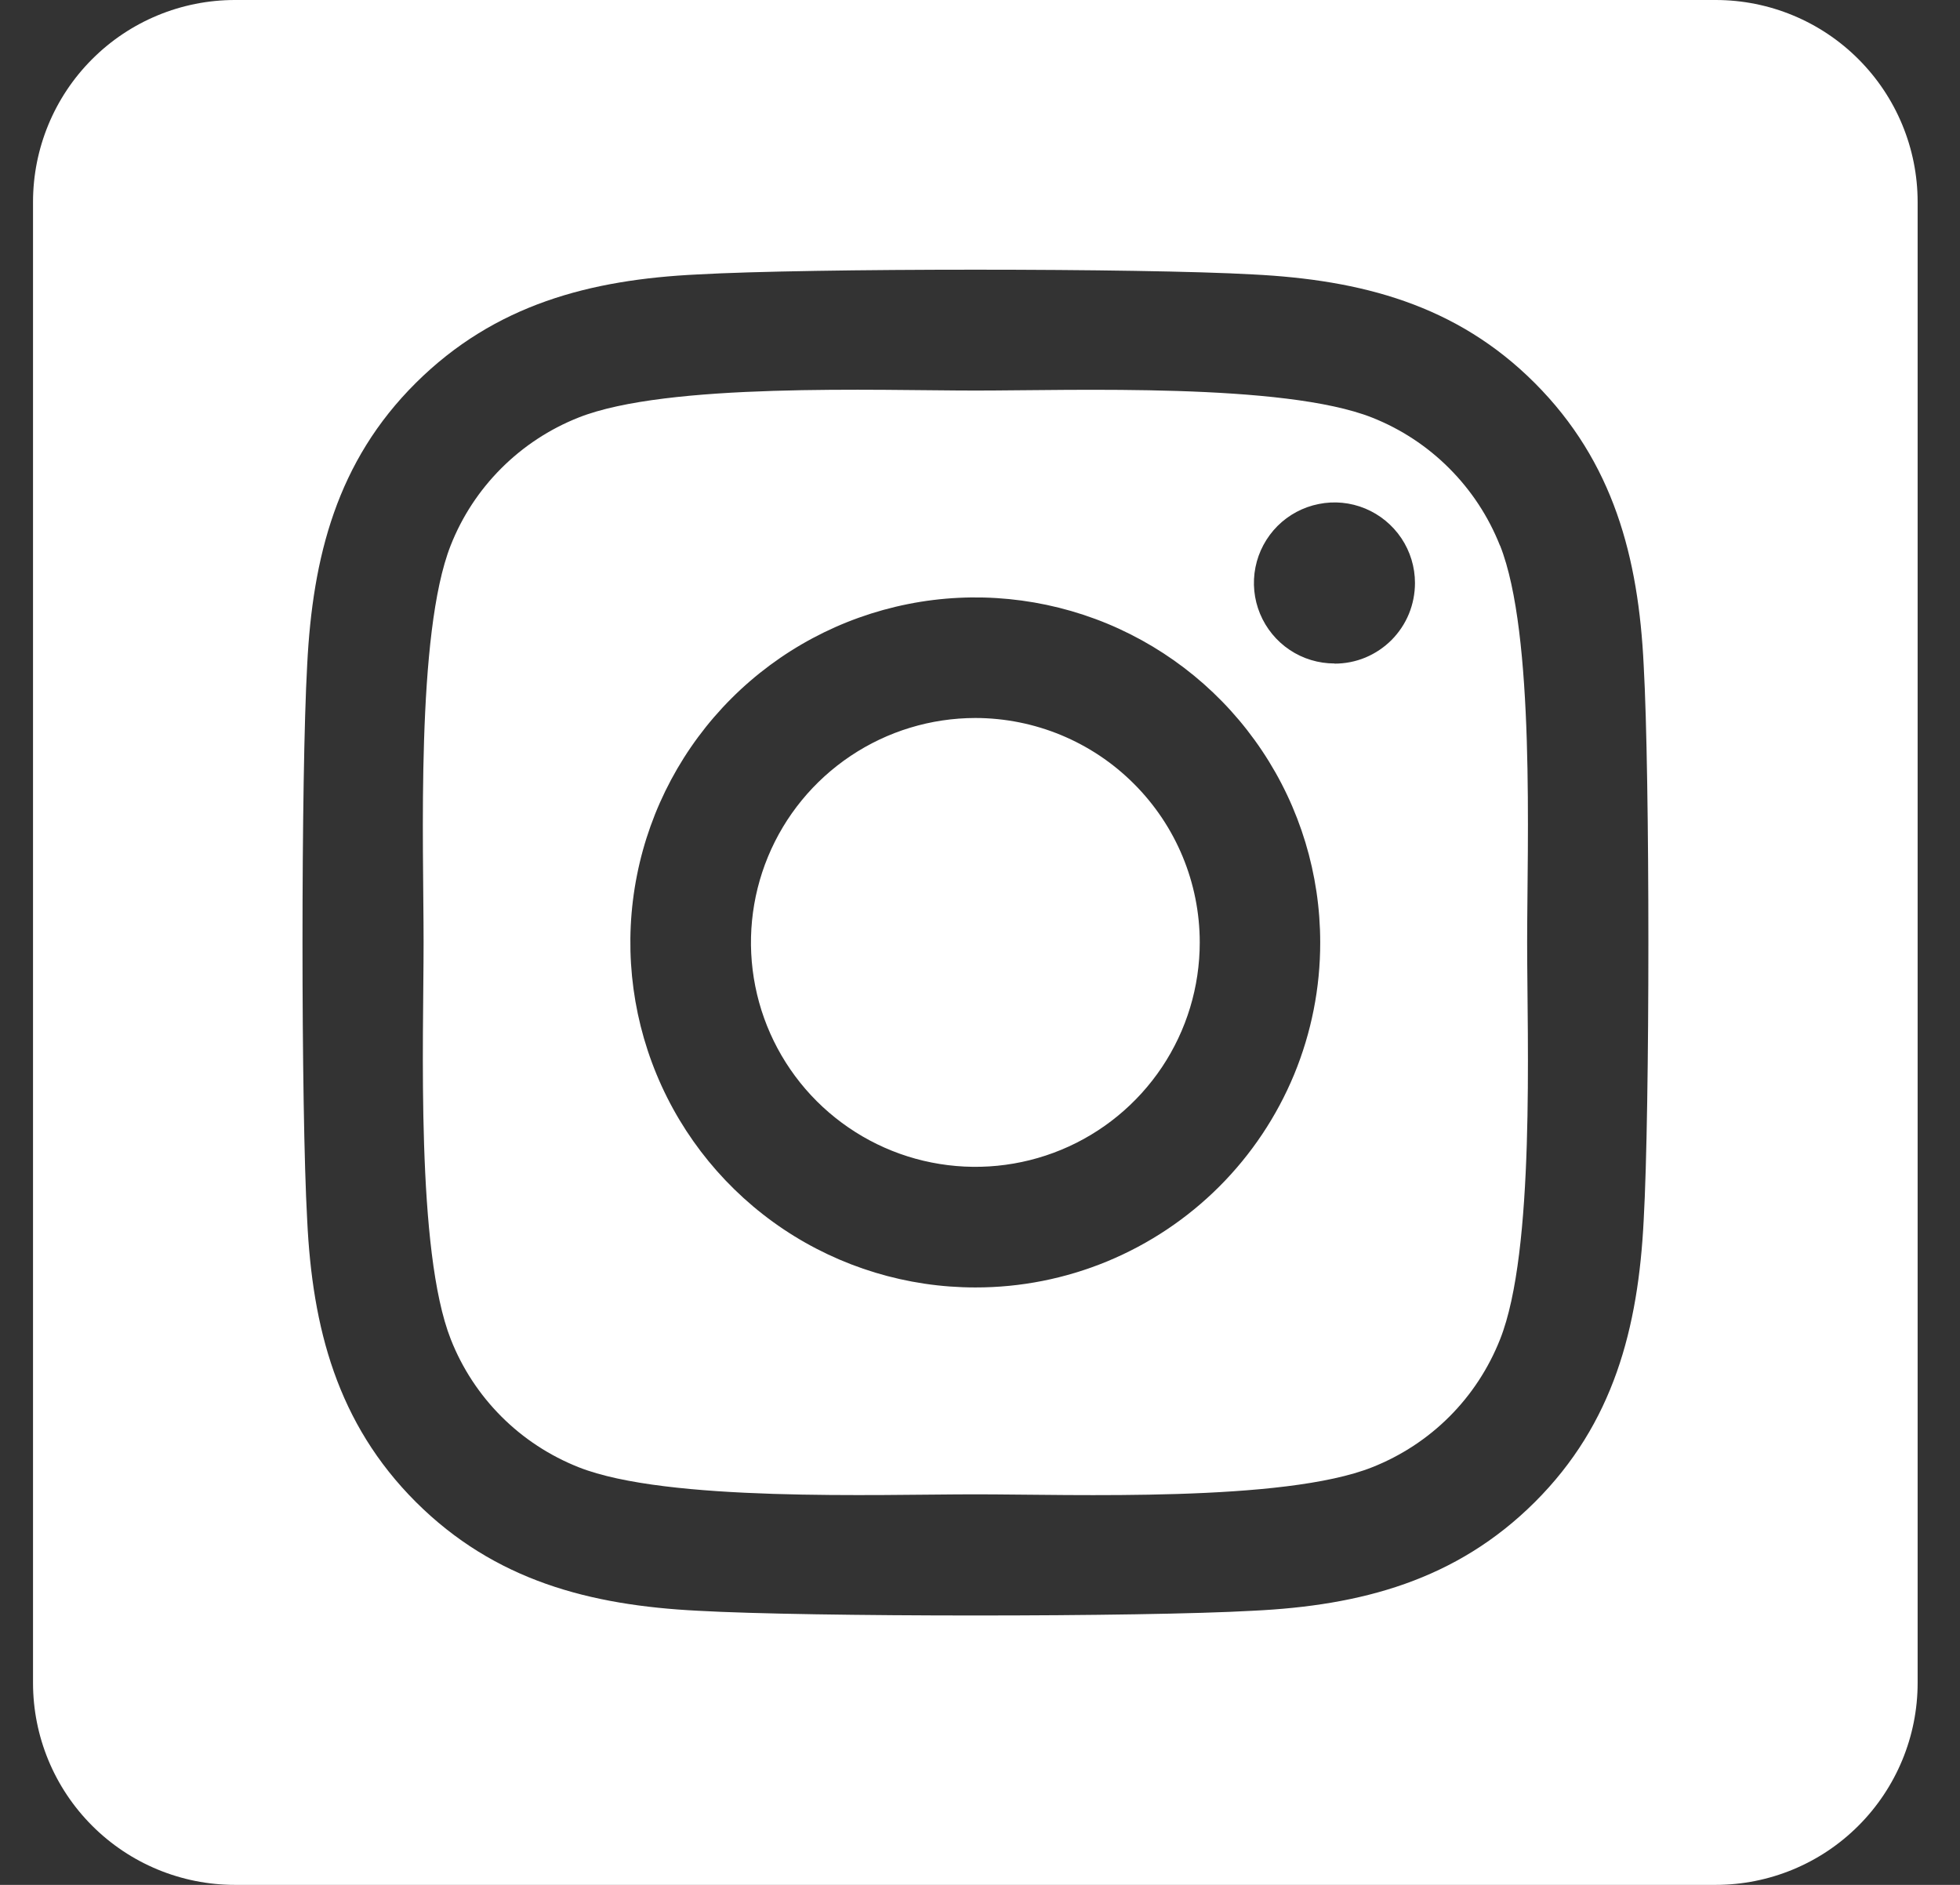 <svg width="26" height="25" viewBox="0 0 26 25" fill="none" xmlns="http://www.w3.org/2000/svg">
<rect x="0" y="0" width="26" height="25" fill="#333333" stroke="none"/>
<path d="M12.938 9.523C12.349 9.524 11.774 9.698 11.284 10.026C10.795 10.353 10.413 10.818 10.188 11.362C9.963 11.906 9.904 12.504 10.019 13.081C10.134 13.659 10.418 14.189 10.834 14.605C11.251 15.021 11.781 15.305 12.358 15.419C12.936 15.534 13.534 15.475 14.078 15.25C14.622 15.025 15.087 14.643 15.414 14.154C15.741 13.664 15.915 13.089 15.915 12.5C15.915 11.711 15.601 10.954 15.042 10.396C14.484 9.837 13.727 9.524 12.938 9.523ZM19.897 7.235C19.745 6.851 19.516 6.503 19.224 6.211C18.933 5.919 18.584 5.69 18.2 5.538C17.028 5.076 14.238 5.18 12.938 5.18C11.637 5.18 8.85 5.072 7.675 5.538C7.291 5.69 6.942 5.919 6.65 6.211C6.358 6.503 6.129 6.851 5.978 7.235C5.516 8.407 5.619 11.2 5.619 12.499C5.619 13.799 5.516 16.588 5.98 17.764C6.131 18.148 6.36 18.497 6.652 18.789C6.944 19.081 7.293 19.309 7.677 19.461C8.849 19.924 11.639 19.82 12.94 19.82C14.241 19.82 17.027 19.927 18.202 19.461C18.586 19.309 18.935 19.081 19.227 18.789C19.519 18.497 19.747 18.148 19.899 17.764C20.365 16.592 20.258 13.799 20.258 12.5C20.258 11.201 20.365 8.412 19.899 7.236L19.897 7.235ZM12.938 17.076C12.033 17.076 11.148 16.808 10.395 16.305C9.643 15.802 9.056 15.087 8.71 14.251C8.364 13.415 8.273 12.495 8.45 11.607C8.626 10.72 9.062 9.904 9.702 9.264C10.342 8.624 11.157 8.189 12.045 8.012C12.932 7.835 13.852 7.926 14.689 8.272C15.525 8.619 16.239 9.205 16.742 9.958C17.245 10.71 17.513 11.595 17.513 12.5C17.514 13.101 17.396 13.697 17.167 14.252C16.937 14.807 16.6 15.312 16.175 15.737C15.75 16.162 15.245 16.499 14.69 16.729C14.134 16.959 13.539 17.077 12.938 17.076ZM17.702 8.8C17.491 8.8 17.284 8.738 17.108 8.62C16.933 8.503 16.796 8.336 16.715 8.141C16.634 7.946 16.613 7.731 16.654 7.524C16.695 7.317 16.797 7.127 16.946 6.977C17.095 6.828 17.286 6.726 17.493 6.685C17.7 6.643 17.915 6.664 18.11 6.745C18.305 6.826 18.472 6.963 18.59 7.139C18.707 7.314 18.77 7.521 18.77 7.732C18.77 7.872 18.743 8.011 18.69 8.141C18.637 8.271 18.558 8.389 18.459 8.489C18.36 8.588 18.242 8.667 18.113 8.721C17.983 8.775 17.845 8.802 17.704 8.802L17.702 8.8ZM22.759 0H3.116C2.406 0 1.724 0.282 1.222 0.785C0.72 1.287 0.438 1.968 0.438 2.679L0.438 22.321C0.438 23.032 0.72 23.713 1.222 24.215C1.724 24.718 2.406 25 3.116 25H22.759C23.469 25 24.151 24.718 24.653 24.215C25.155 23.713 25.438 23.032 25.438 22.321V2.679C25.438 1.968 25.155 1.287 24.653 0.785C24.151 0.282 23.469 0 22.759 0ZM21.804 16.183C21.732 17.613 21.405 18.881 20.361 19.922C19.317 20.963 18.051 21.296 16.622 21.364C15.148 21.448 10.73 21.448 9.256 21.364C7.826 21.292 6.563 20.965 5.517 19.922C4.472 18.878 4.143 17.61 4.075 16.183C3.992 14.709 3.992 10.29 4.075 8.817C4.147 7.387 4.469 6.119 5.517 5.078C6.565 4.037 7.831 3.708 9.256 3.64C10.73 3.556 15.148 3.556 16.622 3.64C18.052 3.712 19.319 4.038 20.361 5.082C21.403 6.126 21.735 7.393 21.804 8.824C21.887 10.292 21.887 14.708 21.804 16.183Z" fill="white"/>
</svg>
